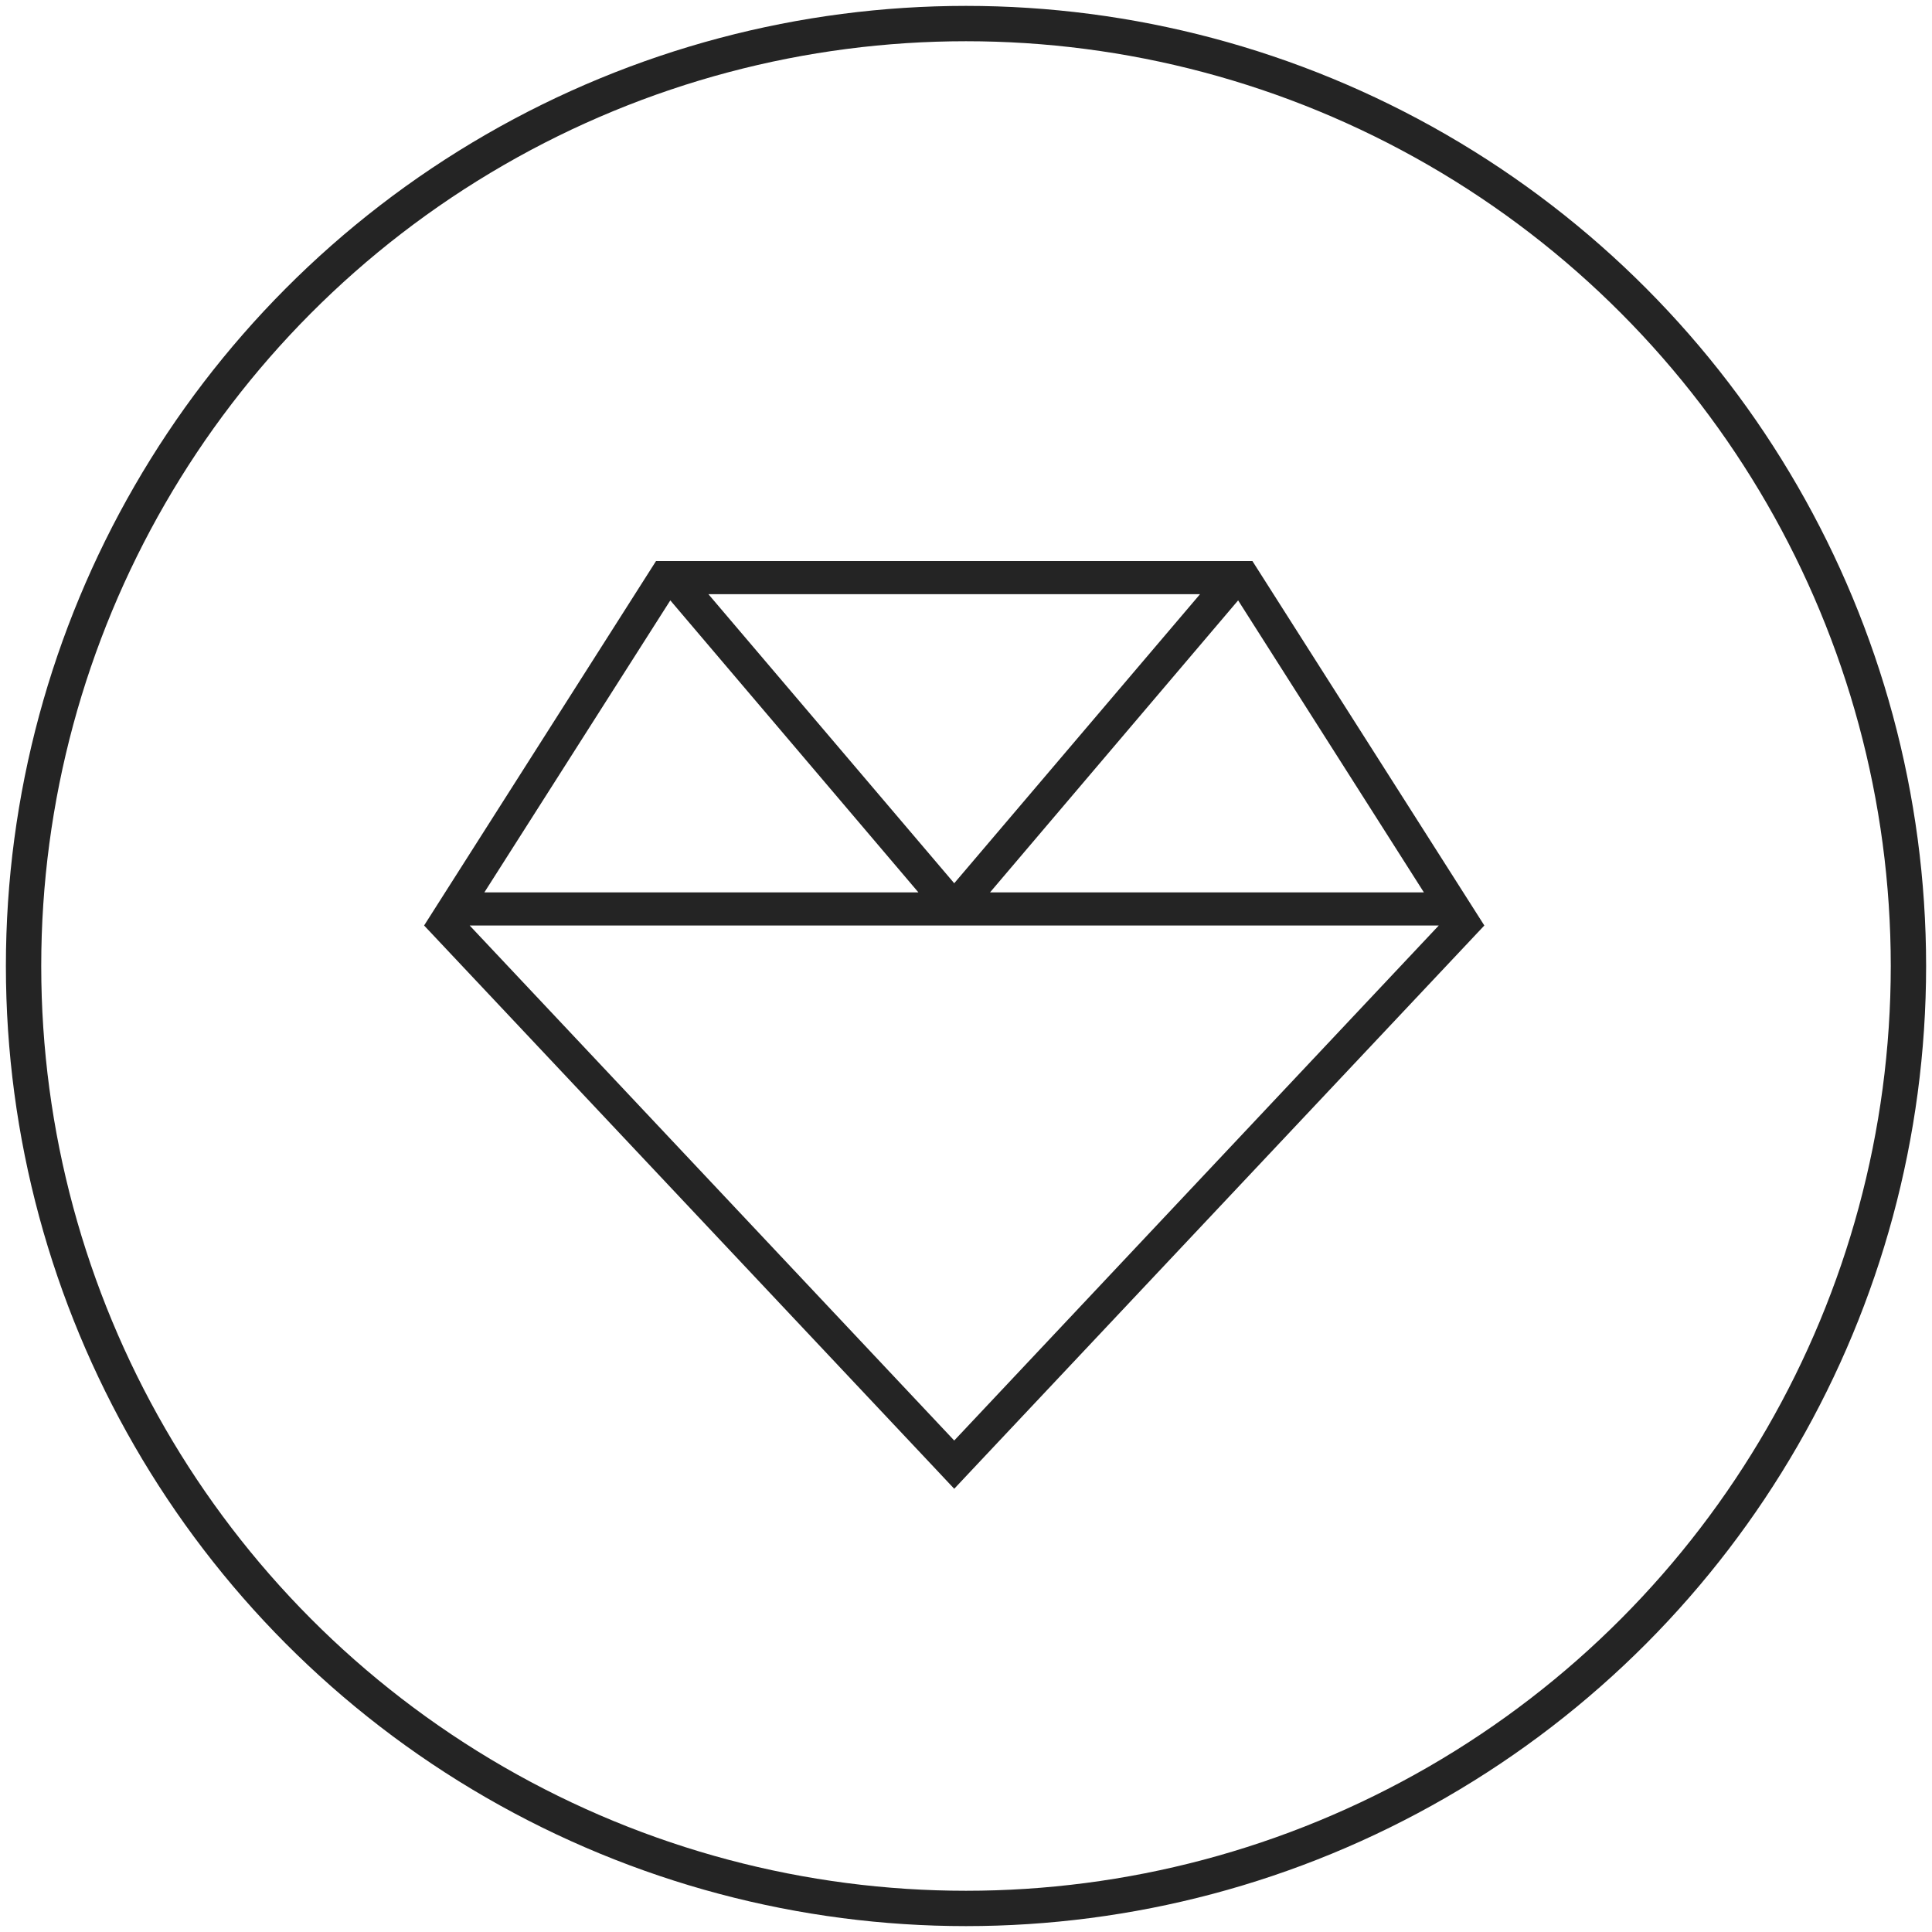<?xml version="1.0" encoding="UTF-8"?>
<svg xmlns="http://www.w3.org/2000/svg" width="82" height="82" viewBox="0 0 82 82" fill="none">
  <circle cx="41" cy="41" r="40" stroke="#242424" stroke-width="1.5"></circle>
  <path d="M41.467 62.159L40.5 63.188L39.533 62.159L18 39.281L27.844 23.812H53.156L63 39.281L41.467 62.159ZM61.066 39.281H40.5H19.934L40.5 61.14L61.066 39.281ZM60.434 37.875L52.55 25.482L42.02 37.875H60.442H60.434ZM50.933 25.219H30.067L40.5 37.488L50.933 25.219ZM28.45 25.482L20.558 37.875H38.98L28.45 25.482Z" fill="#242424"></path>
</svg>
